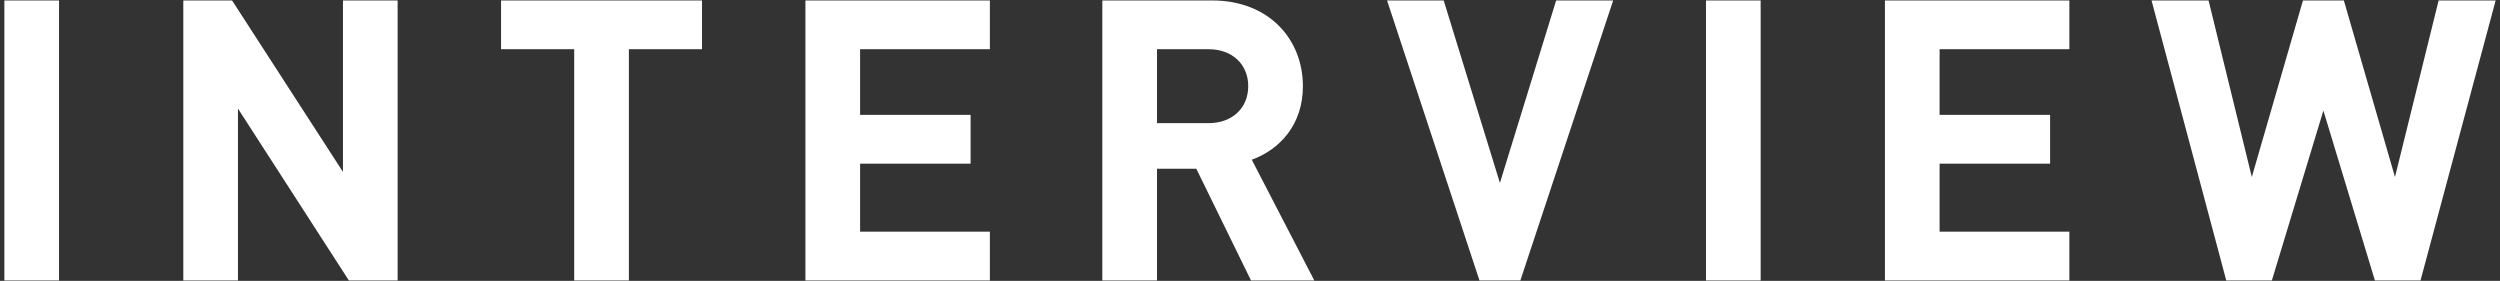 <?xml version="1.0" encoding="utf-8"?>
<!-- Generator: Adobe Illustrator 25.4.1, SVG Export Plug-In . SVG Version: 6.00 Build 0)  -->
<svg version="1.1" id="レイヤー_1" xmlns="http://www.w3.org/2000/svg" xmlns:xlink="http://www.w3.org/1999/xlink" x="0px"
	y="0px" viewBox="0 0 178 20" width="178" height="20" style="enable-background:new 0 0 178 20;" xml:space="preserve">
<rect x="0" y="0" width="178" height="20" fill="#333333" stroke="none"/>
<g>
	<g>
		<path style="fill:#FFFFFF;" d="M0.311,19.968V0.032h3.892v19.936H0.311z"/>
		<path style="fill:#FFFFFF;" d="M24.839,19.968L16.943,7.732v12.236h-3.892V0.032h3.472l7.896,12.208V0.032h3.892v19.936H24.839z"
			/>
		<path style="fill:#FFFFFF;" d="M44.776,3.504v16.464h-3.893V3.504h-5.208V0.032h14.308v3.472H44.776z"/>
		<path style="fill:#FFFFFF;" d="M57.347,19.968V0.032h13.132v3.472h-9.24V8.18h7.868v3.472h-7.868v4.844h9.24v3.472H57.347z"/>
		<path style="fill:#FFFFFF;" d="M89.071,19.968l-3.893-7.952h-2.8v7.952h-3.892V0.032h7.812c4.061,0,6.468,2.772,6.468,6.104
			c0,2.8-1.708,4.536-3.64,5.236l4.452,8.596H89.071z M86.046,3.504h-3.668v5.264h3.668c1.708,0,2.828-1.092,2.828-2.632
			C88.875,4.596,87.754,3.504,86.046,3.504z"/>
		<path style="fill:#FFFFFF;" d="M108.25,19.968h-2.912l-6.58-19.936h4.032l4.004,12.992l4.004-12.992h4.06L108.25,19.968z"/>
		<path style="fill:#FFFFFF;" d="M121.466,19.968V0.032h3.892v19.936H121.466z"/>
		<path style="fill:#FFFFFF;" d="M134.207,19.968V0.032h13.132v3.472h-9.24V8.18h7.868v3.472h-7.868v4.844h9.24v3.472H134.207z"/>
		<path style="fill:#FFFFFF;" d="M172.341,19.968h-3.248l-3.668-12.096l-3.668,12.096h-3.248l-5.32-19.936h4.06l3.08,12.572
			l3.641-12.572h2.912l3.64,12.572l3.108-12.572h4.06L172.341,19.968z"/>
	</g>
</g>
</svg>
